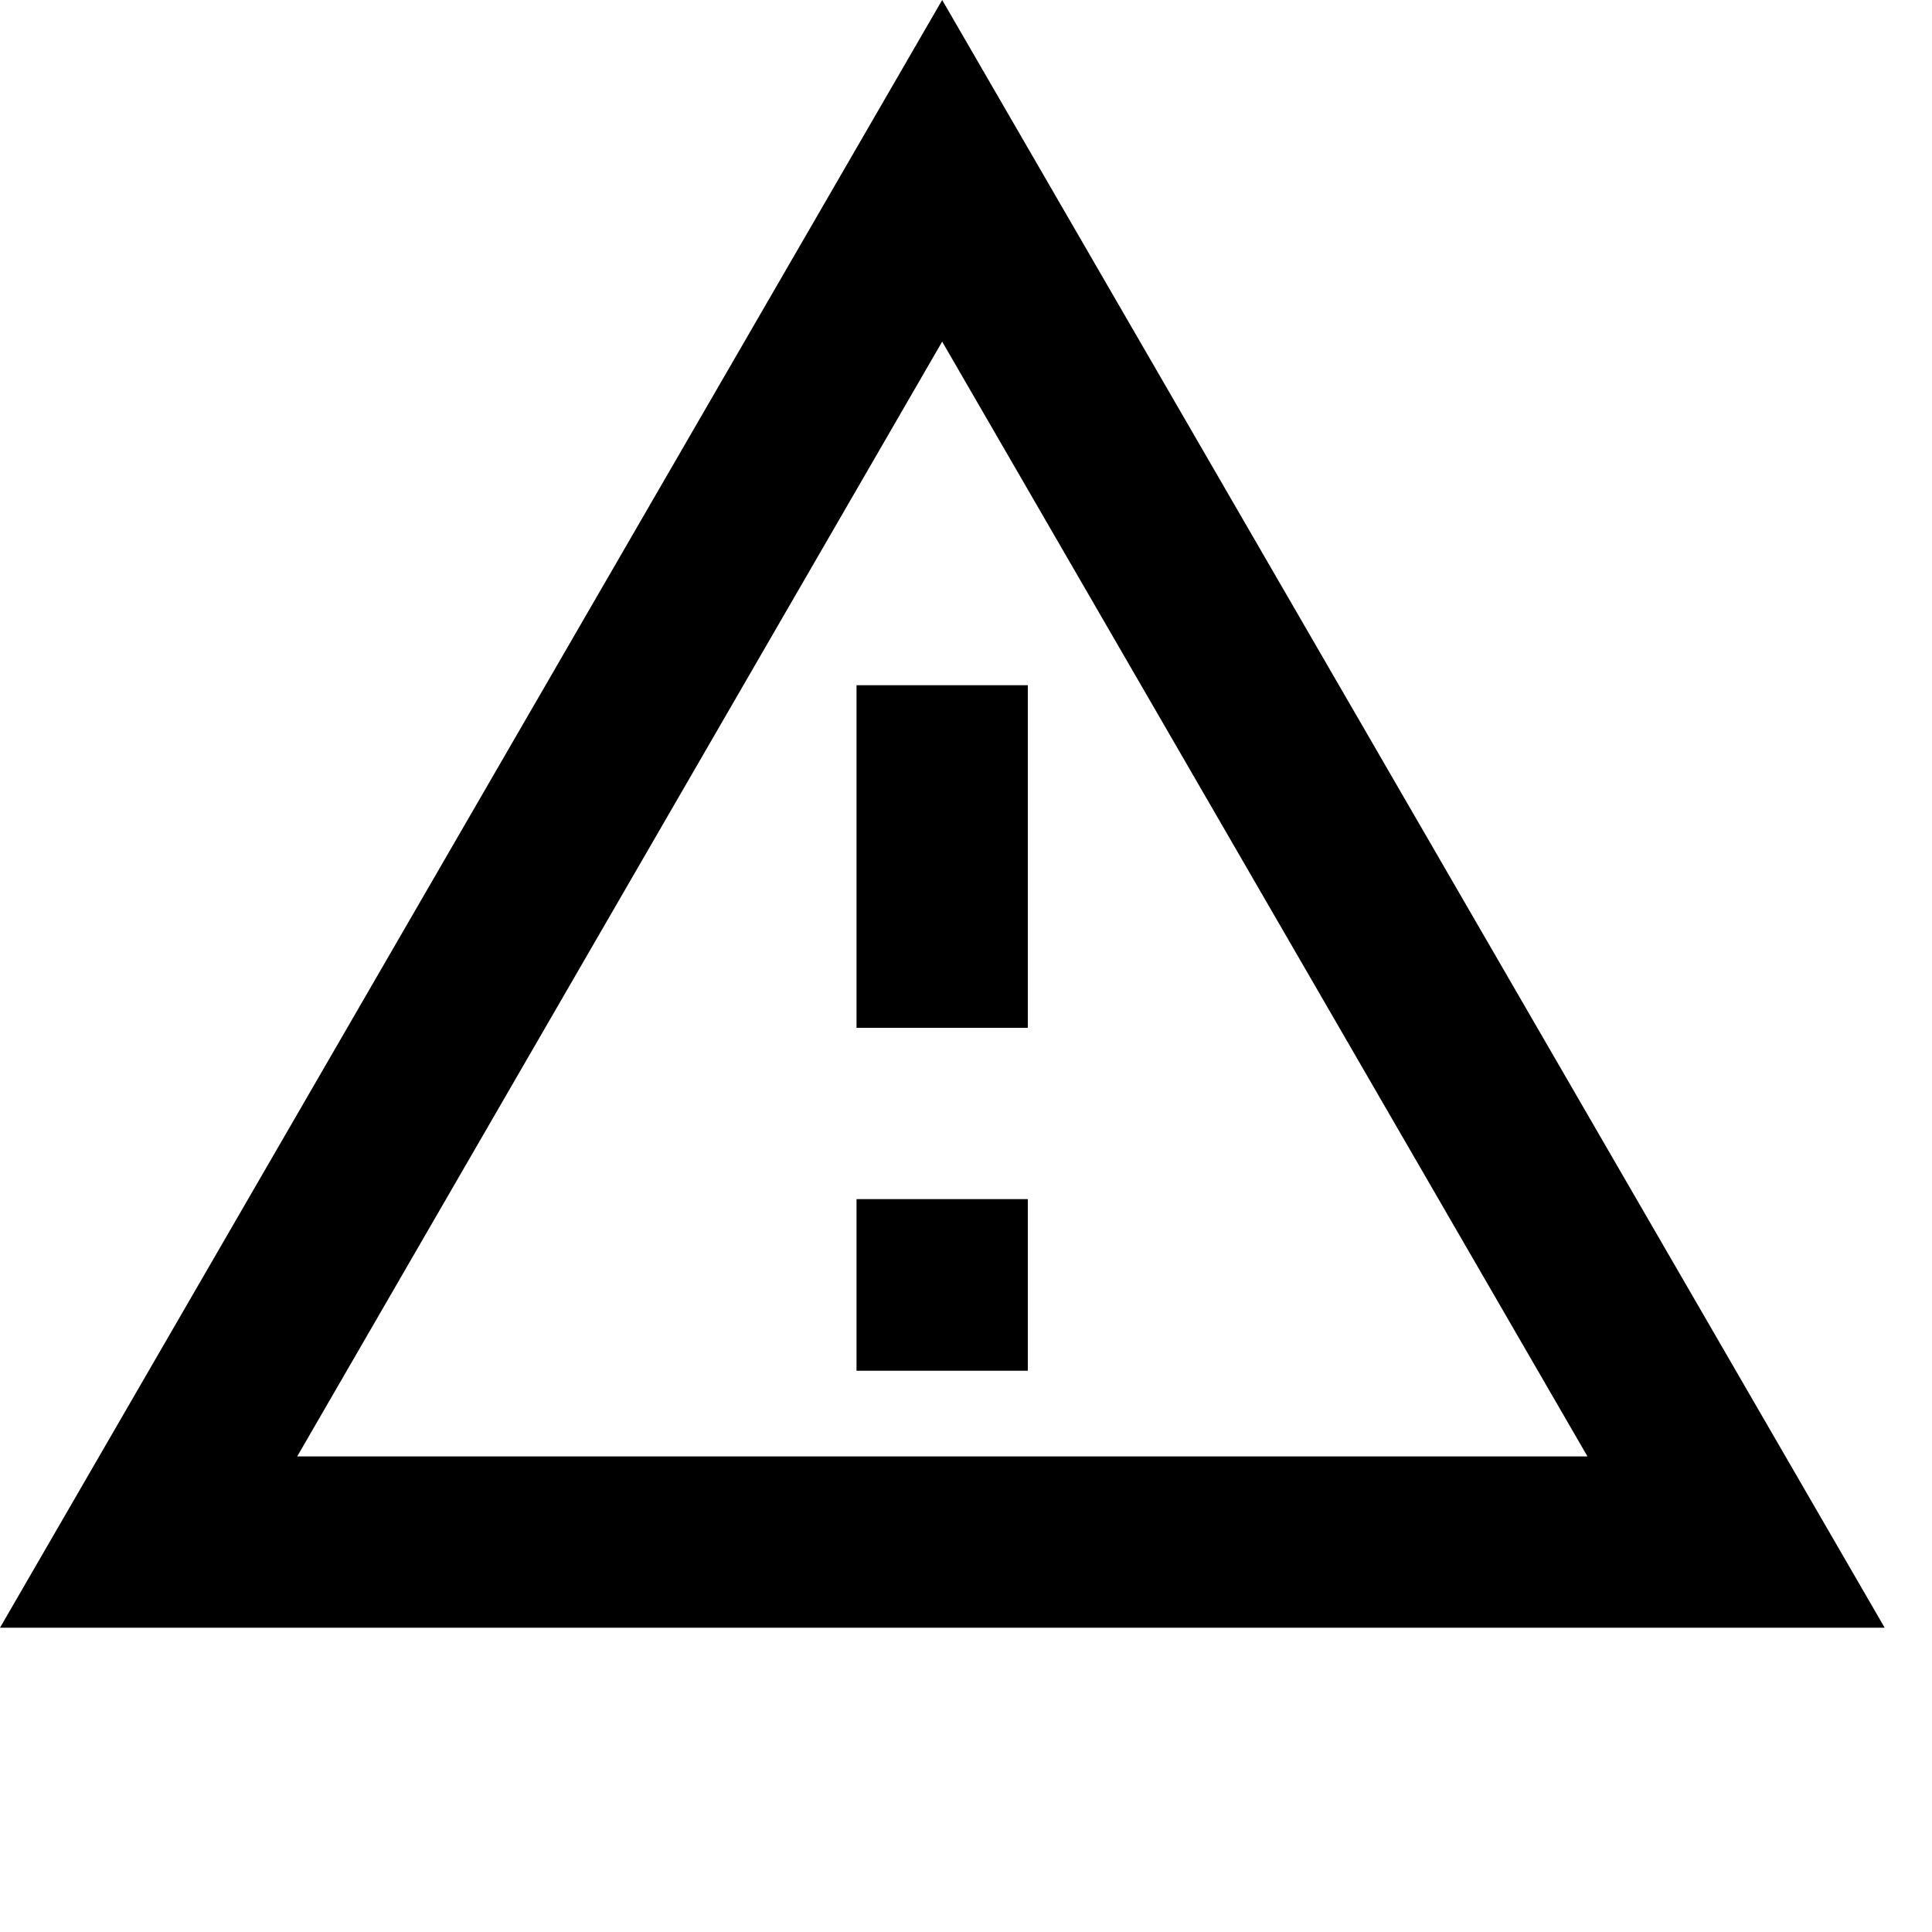 <?xml version="1.0" encoding="utf-8"?>
<svg xmlns="http://www.w3.org/2000/svg" fill="none" height="100%" overflow="visible" preserveAspectRatio="none" style="display: block;" viewBox="0 0 6 6" width="100%">
<path d="M2.926 1.061L4.93 4.523H0.923L2.926 1.061ZM2.926 0L0 5.055H5.853L2.926 0ZM3.192 3.724H2.66V4.257H3.192V3.724ZM3.192 2.128H2.66V3.192H3.192V2.128Z" fill="black" id="Vector"/>
</svg>